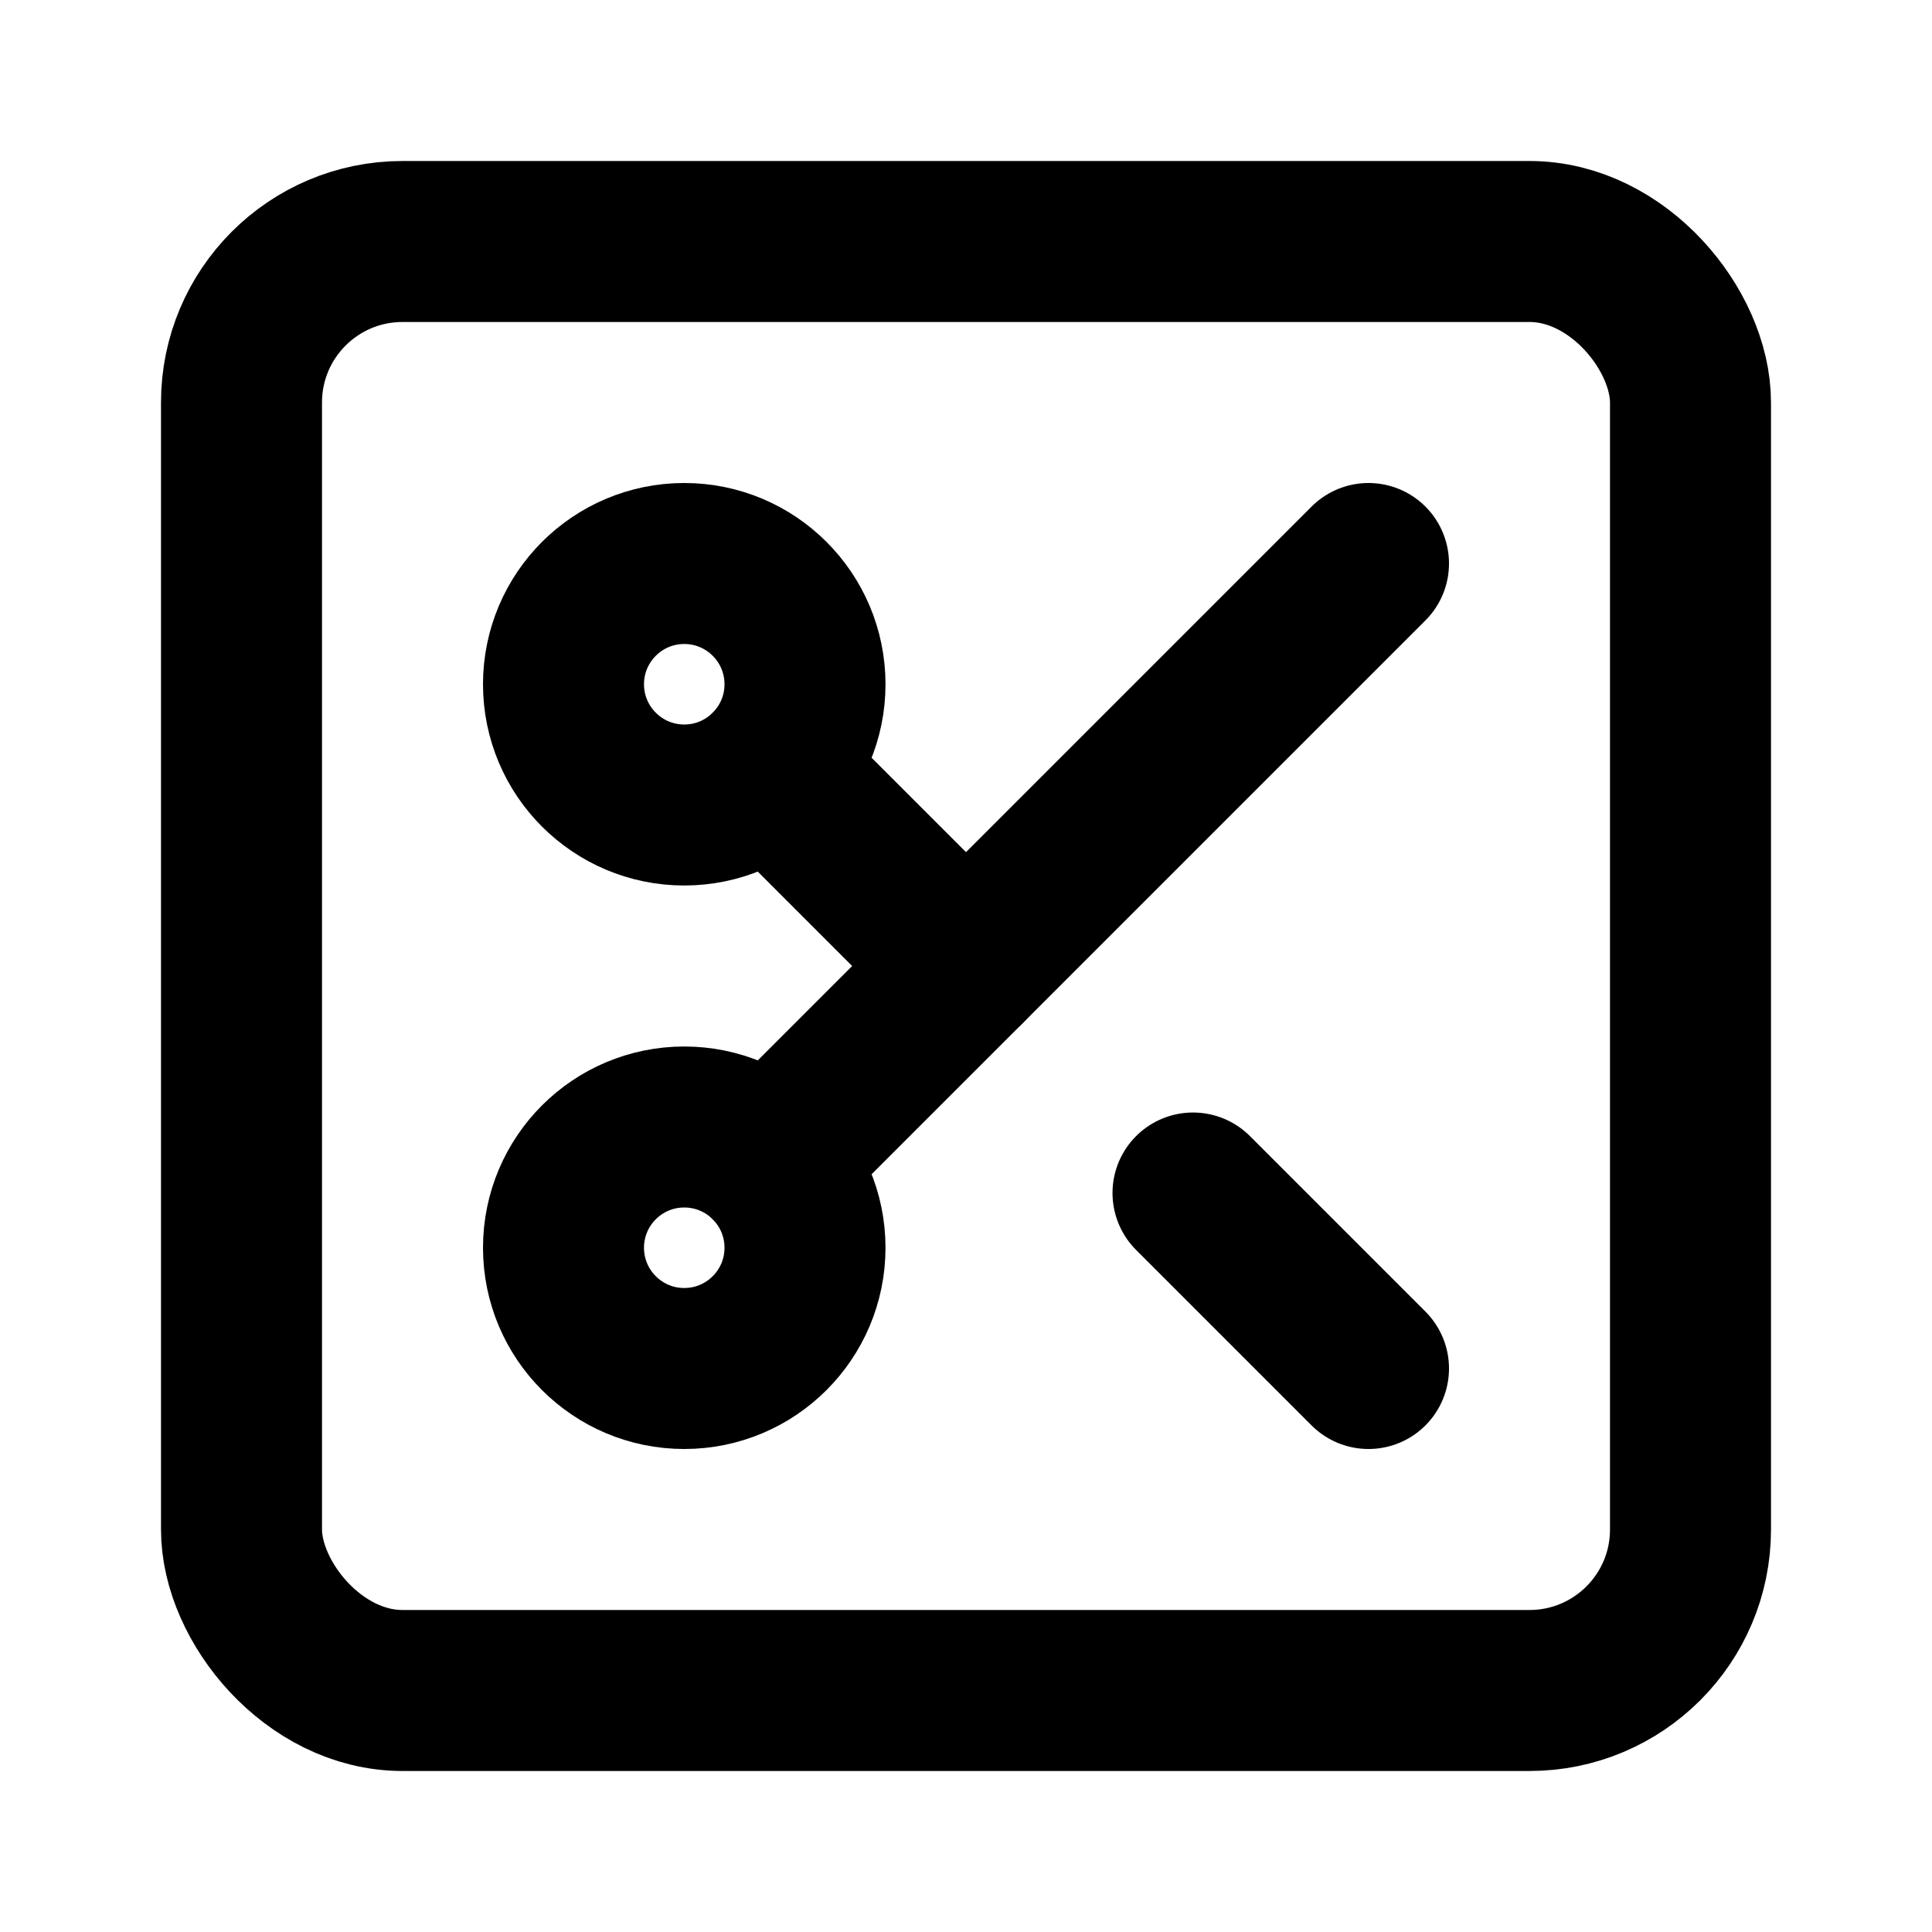 <!-- @license lucide-static v0.562.0 - ISC -->
<svg
  class="lucide lucide-square-scissors"
  xmlns="http://www.w3.org/2000/svg"
  width="24"
  height="24"
  viewBox="0 0 24 24"
  fill="none"
  stroke="currentColor"
  stroke-width="2"
  stroke-linecap="round"
  stroke-linejoin="round"
>
  <rect width="18" height="18" x="3" y="3" rx="2" />
  <circle cx="8.5" cy="8.5" r="1.5" />
  <line x1="9.561" y1="9.561" x2="12" y2="12" />
  <line x1="17" y1="17" x2="14.82" y2="14.82" />
  <circle cx="8.5" cy="15.5" r="1.5" />
  <line x1="9.561" y1="14.439" x2="17" y2="7" />
</svg>
